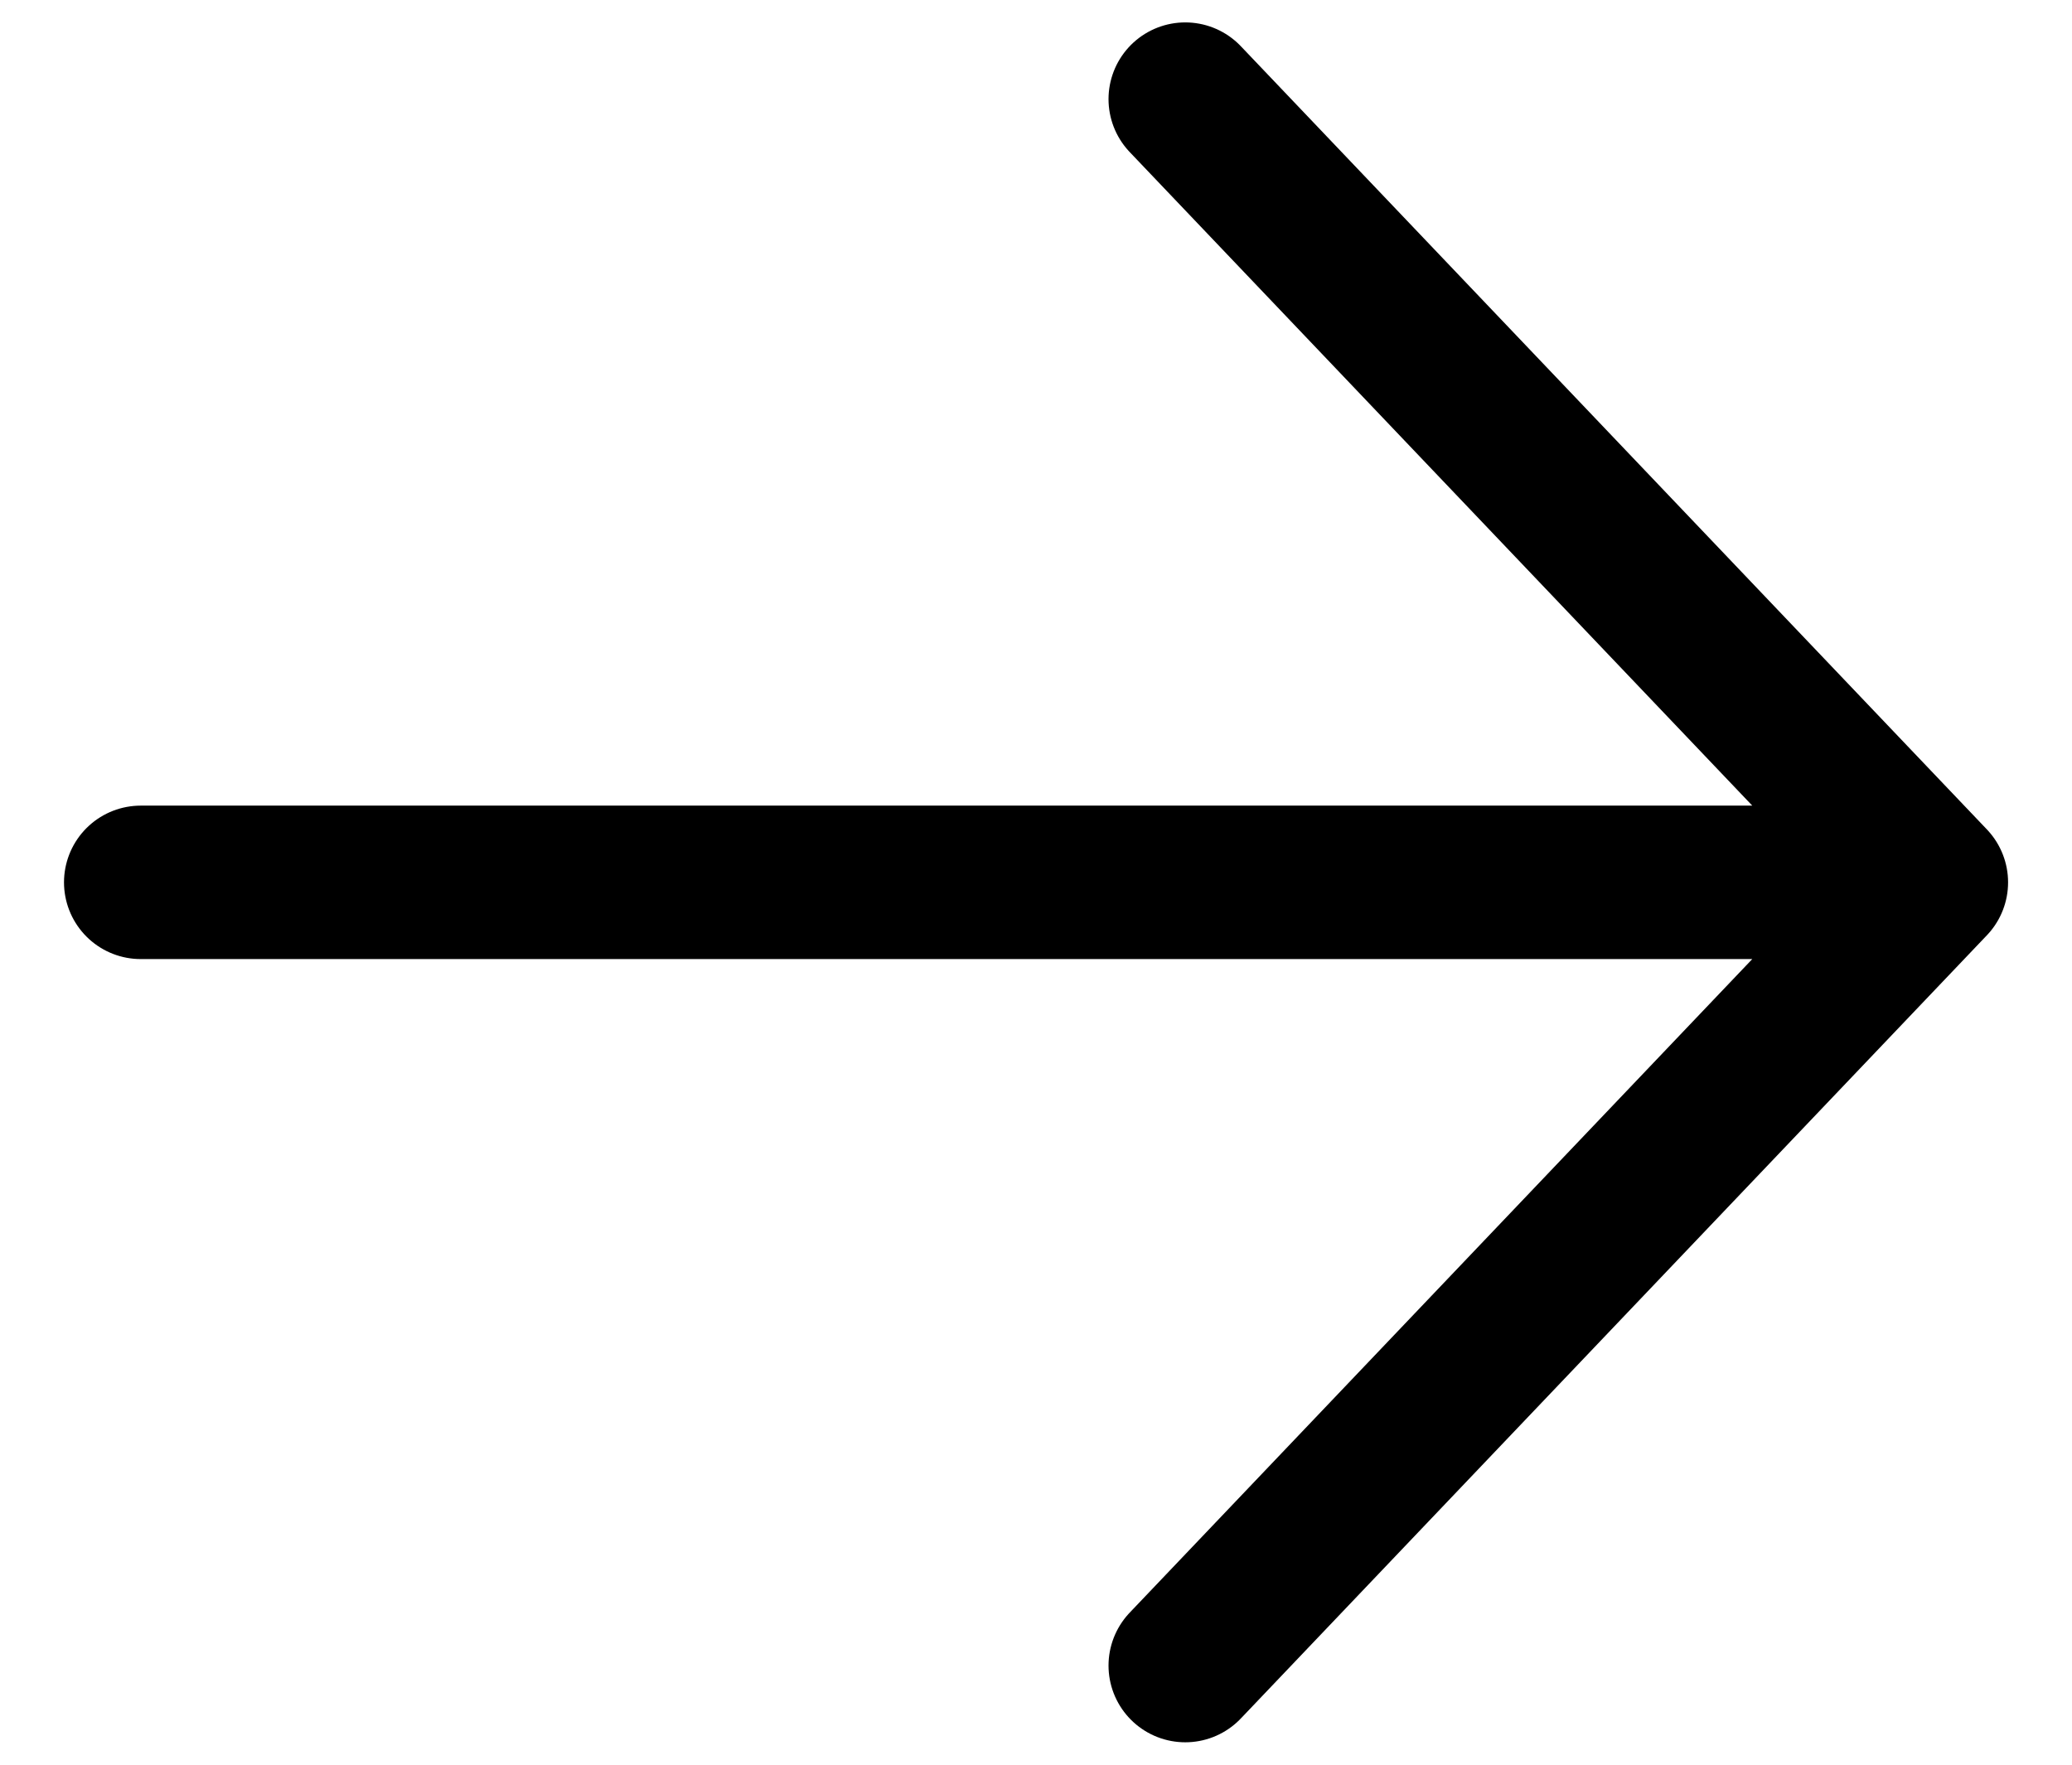 <svg width="27" height="23" viewBox="0 0 27 23" fill="none" xmlns="http://www.w3.org/2000/svg">
<path d="M15.445 21.708L25.167 11.5M25.167 11.5L15.445 1.292M25.167 11.5L1.834 11.5" stroke="black" stroke-width="2" stroke-linecap="round" stroke-linejoin="round"/>
</svg>
